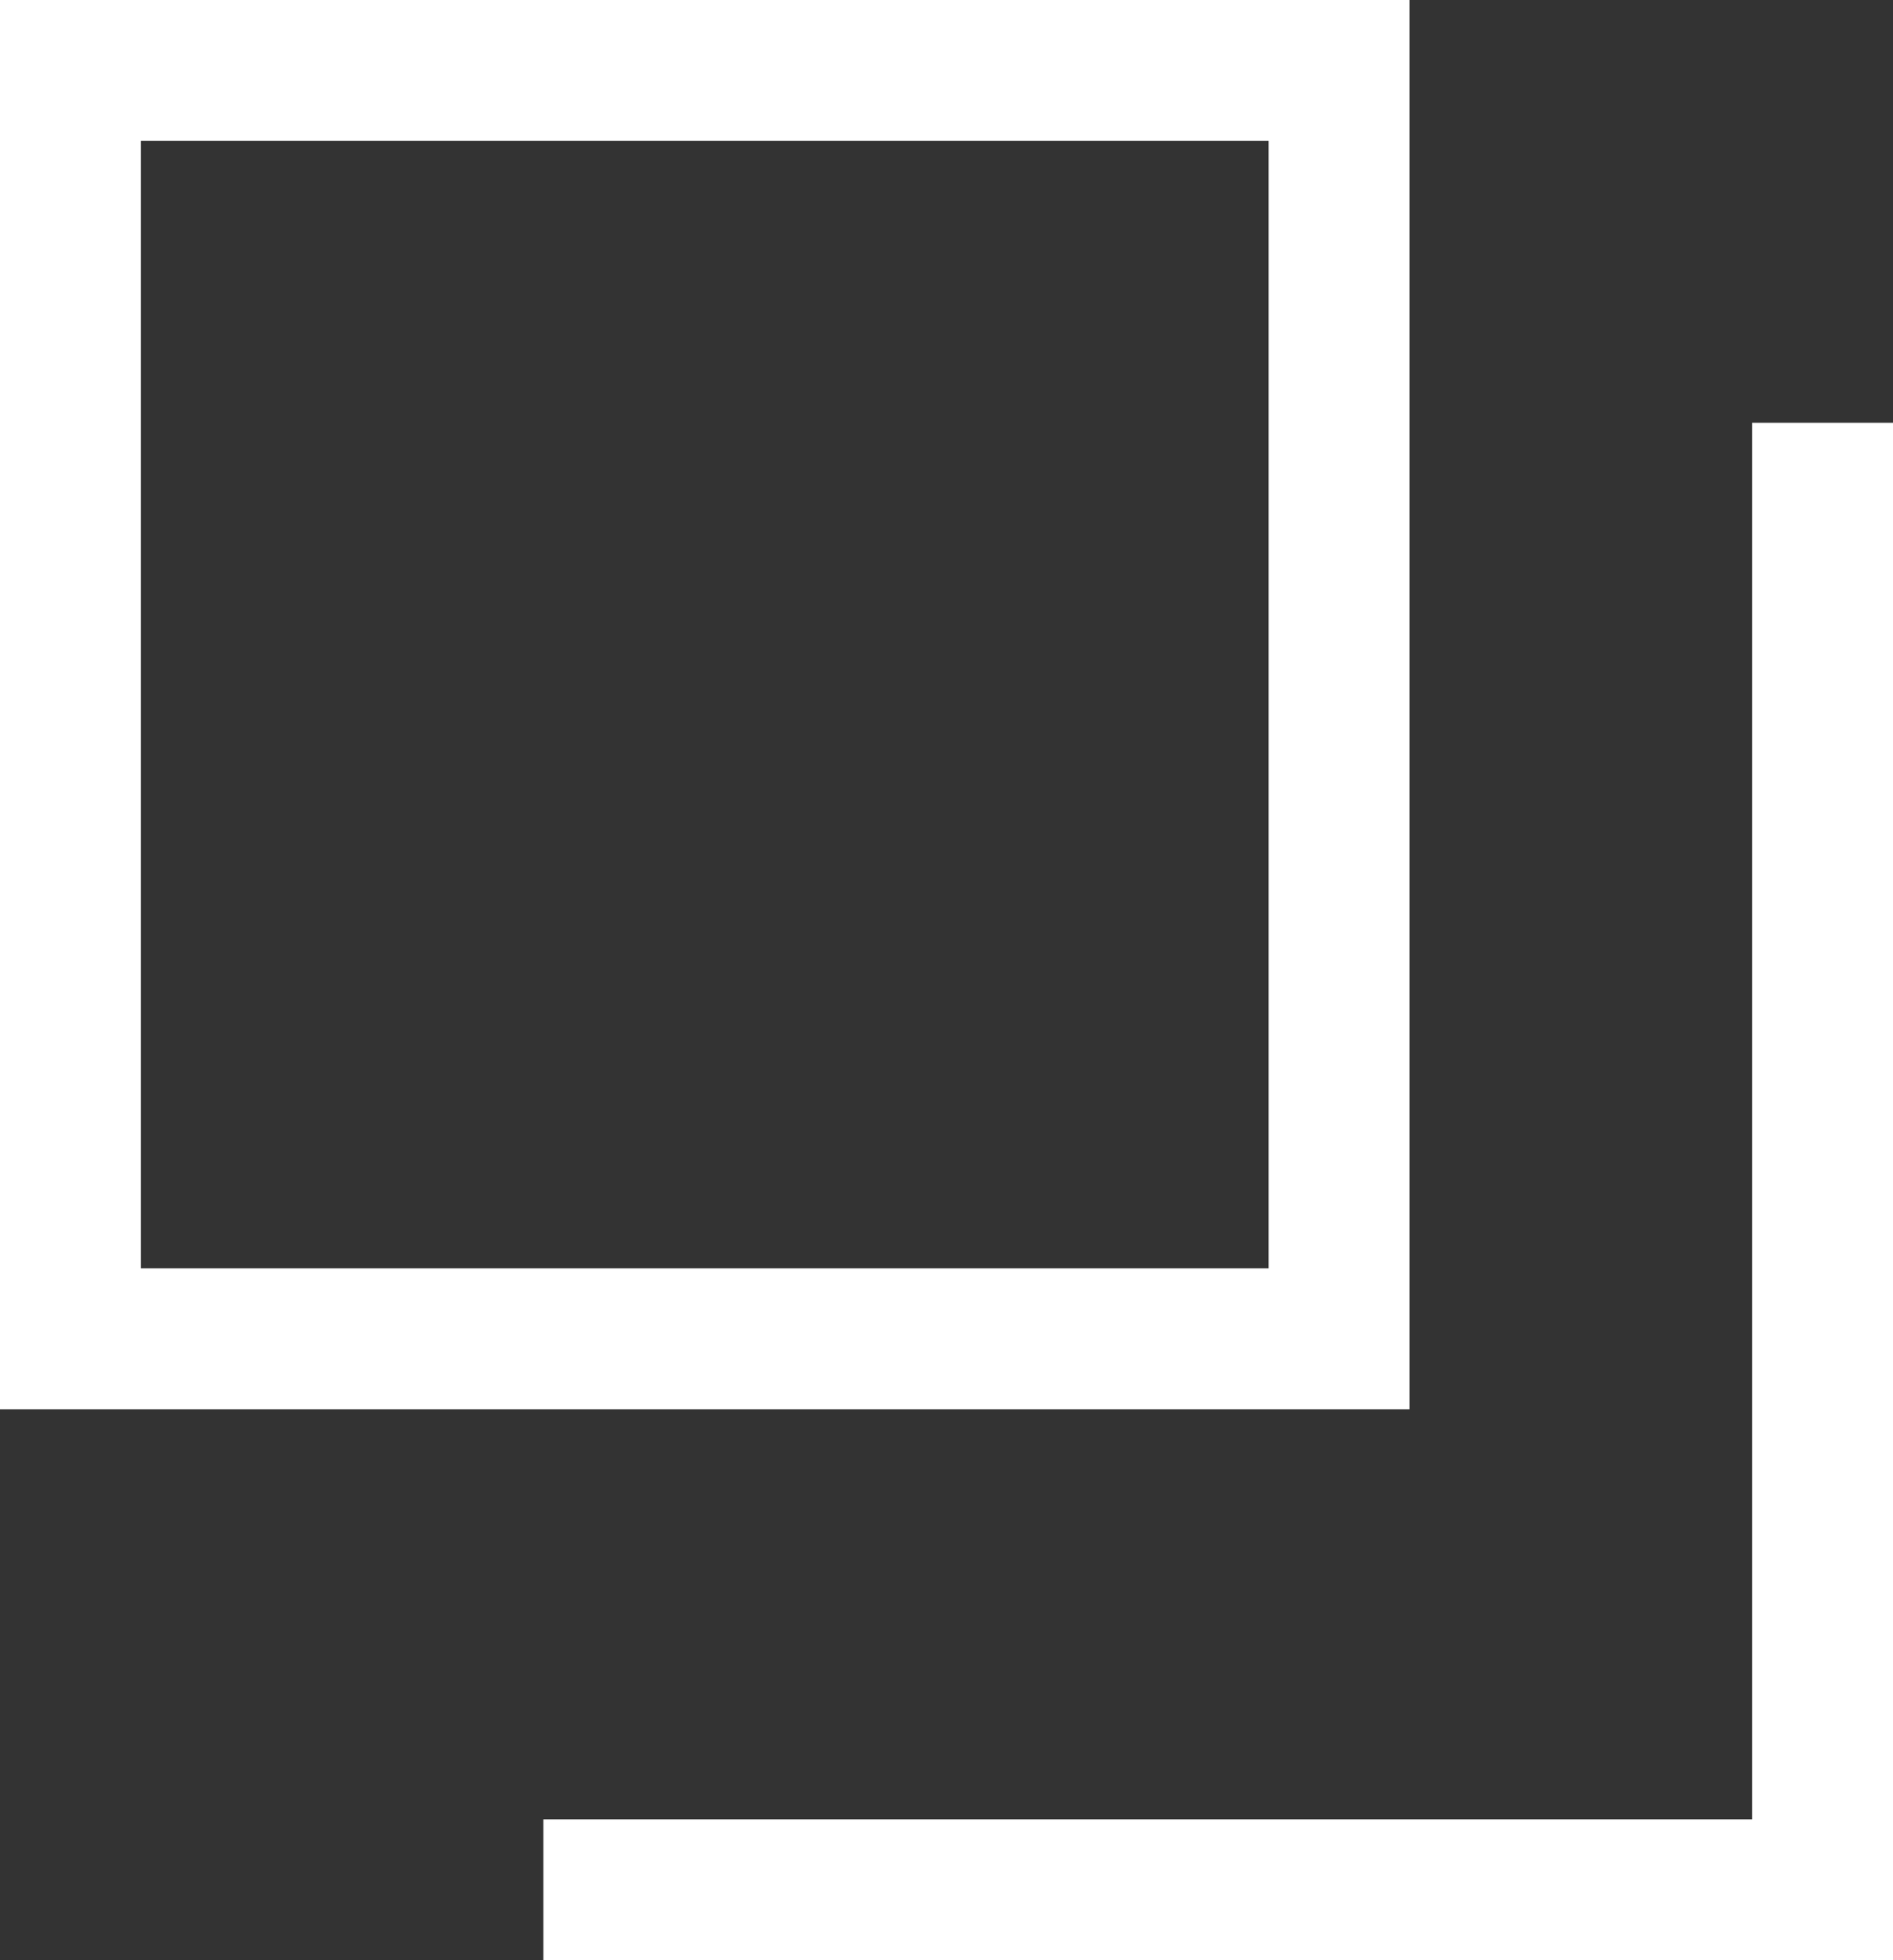 <svg xmlns="http://www.w3.org/2000/svg" width="13.43" height="13.91" viewBox="0 0 13.43 13.91">
  <rect x="0" y="0" width="13.43" height="13.91" fill="#333333" stroke="none"/>
  <g id="グループ_8520" data-name="グループ 8520" transform="translate(-820 -4238)">
    <g id="長方形_23777" data-name="長方形 23777" transform="translate(820 4238)" fill="none" stroke="#ffffff" stroke-width="1">
      <rect width="10" height="10" stroke="none"/>
      <rect x="0.5" y="0.5" width="9" height="9" fill="none"/>
    </g>
    <path id="パス_3811" data-name="パス 3811" d="M-3910.07-4603v10.41h-9.075" transform="translate(4743 8844)" fill="none" stroke="#ffffff" stroke-width="1"/>
  </g>
</svg>
